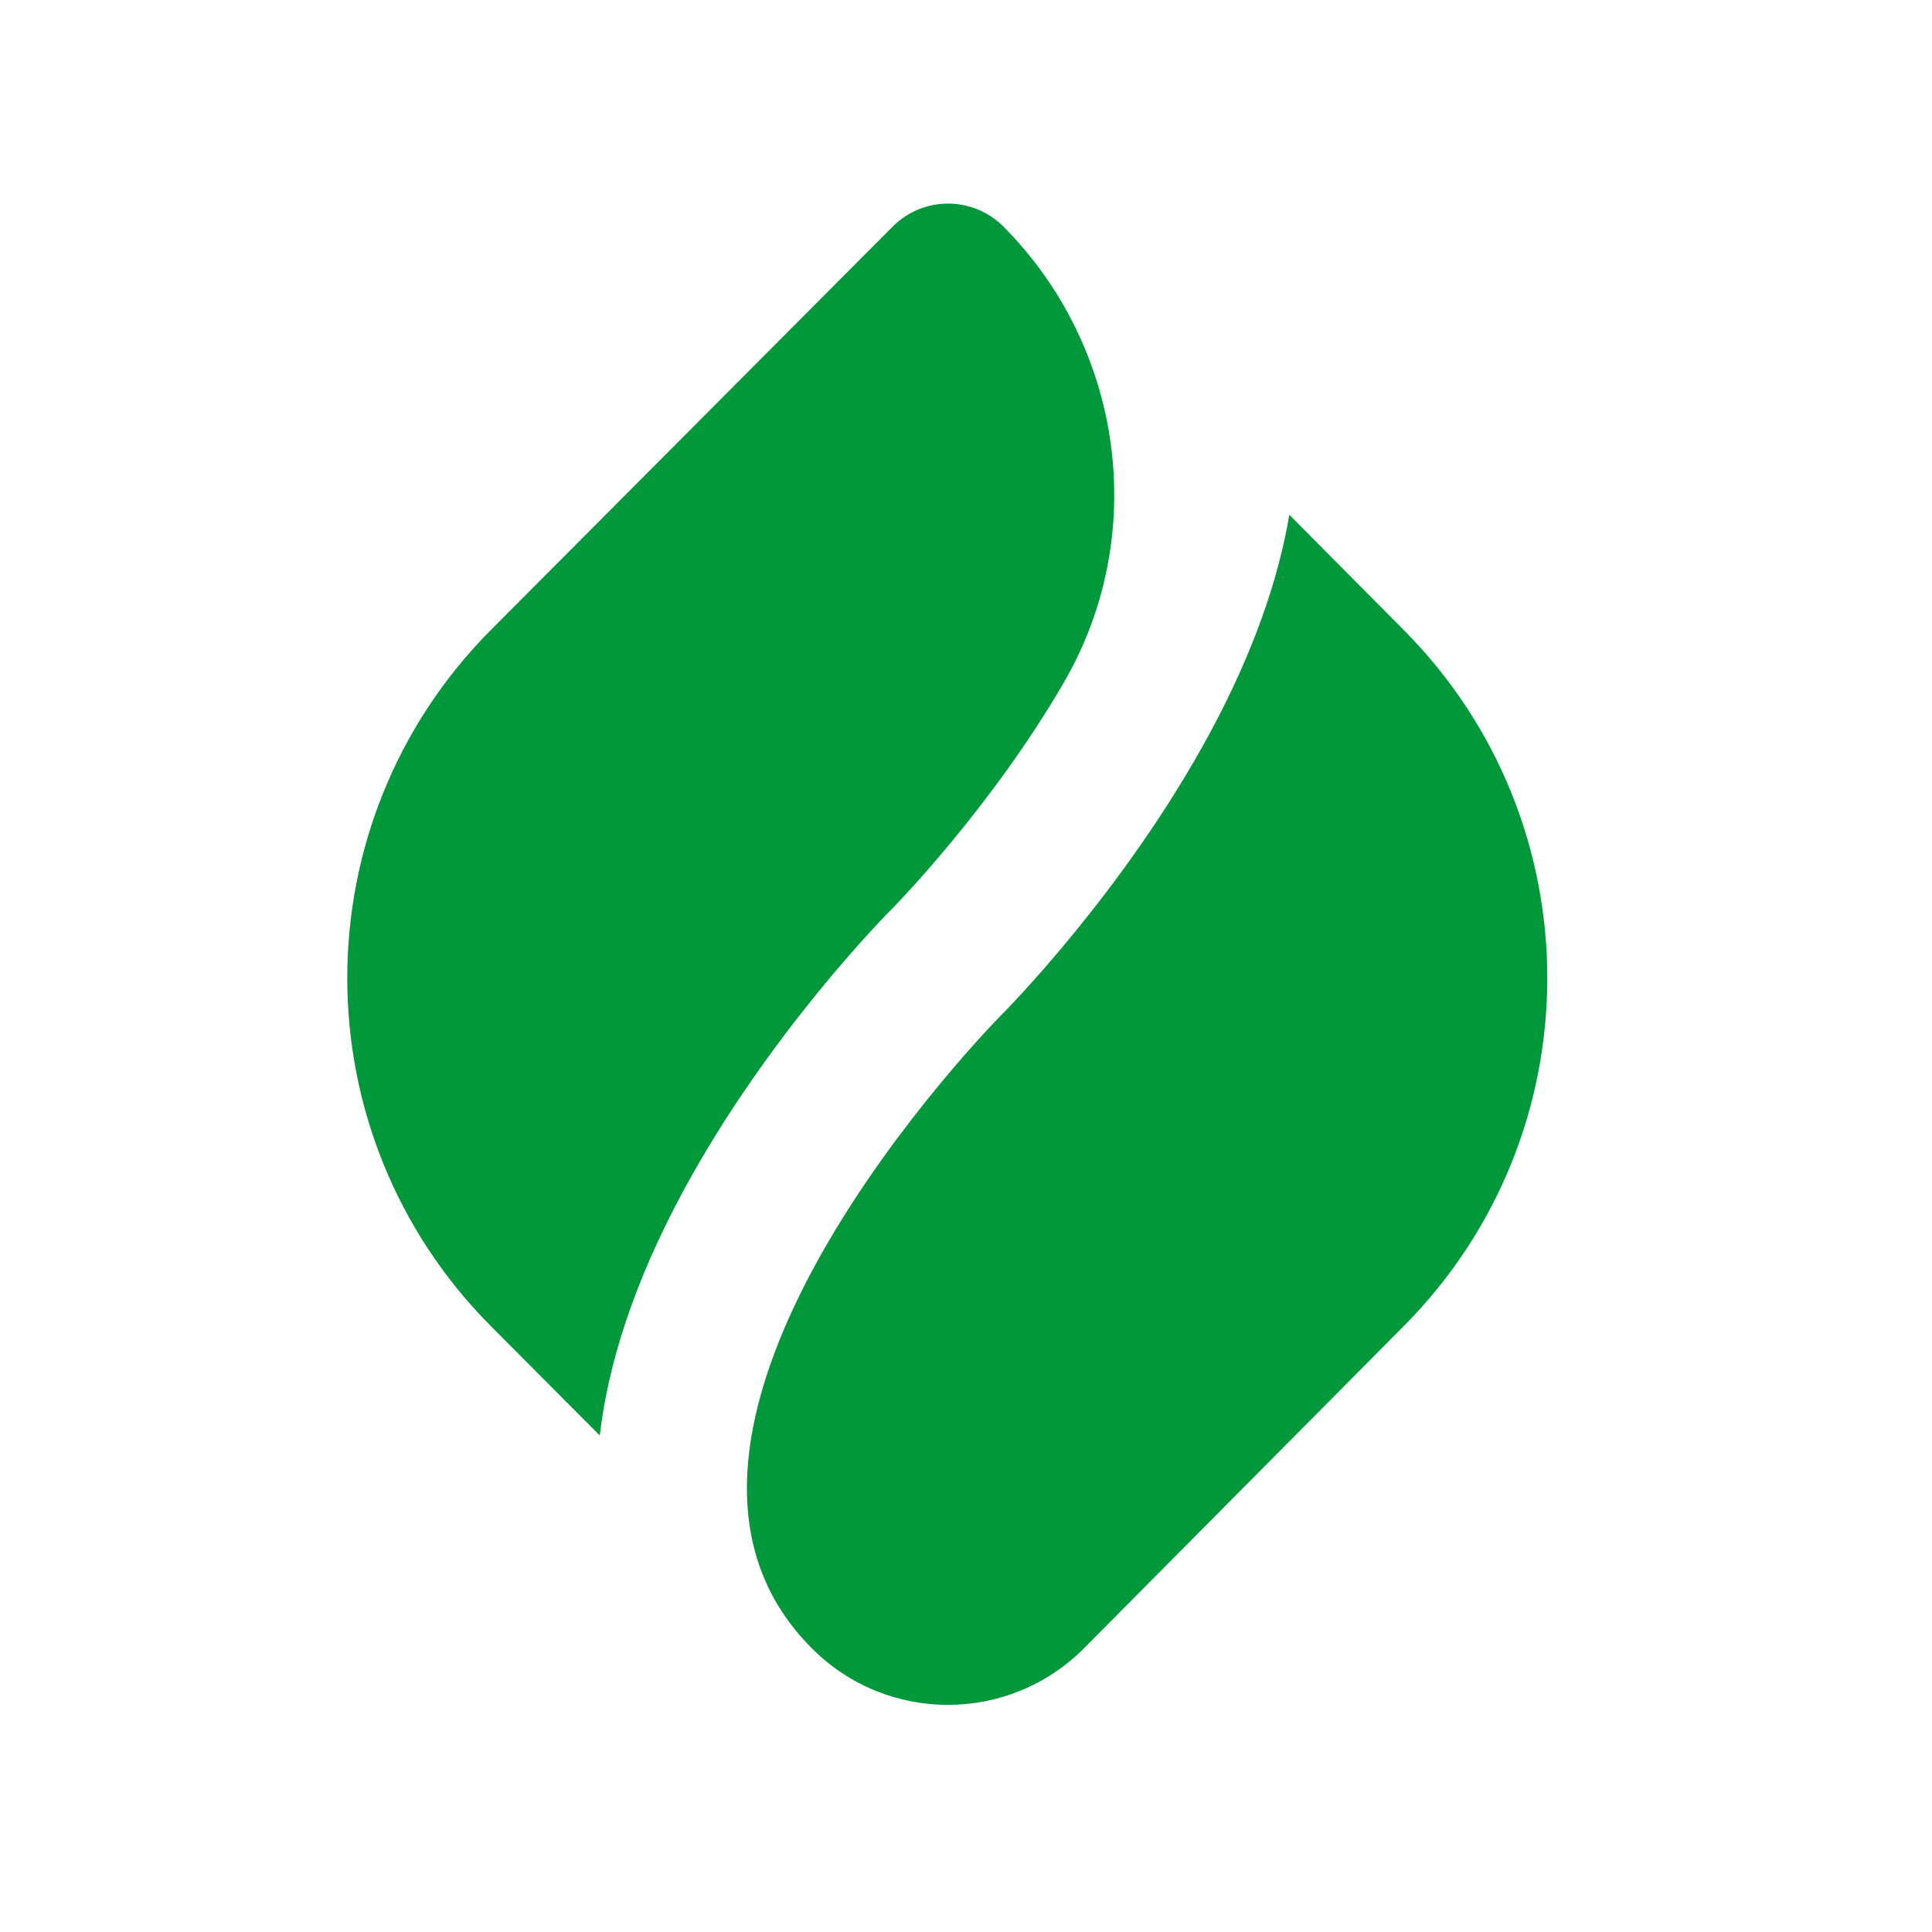 <?xml version="1.0" encoding="utf-8"?>
<svg version="1.2" xmlns="http://www.w3.org/2000/svg" viewBox="0 0 185 185" width="185px" height="185px" preserveAspectRatio="none">
  <style>
		.s0 { fill: #00983a } 
	</style>
  <g id="_Artboards_"/>
  <g id="Capa 1" transform="matrix(1, 0, 0, 1, -199.718, -1.345)">
    <g id="&lt;Group&gt;">
      <g id="&lt;Group&gt;-2">
        <g id="&lt;Group&gt;-2">
          <g id="&lt;Group&gt;-2">
            <g id="&lt;Group&gt;-2">
              <path id="&lt;Path&gt;" class="s0" d="m334.17 61.71l-10.99-11.07c-1.05 6.16-3.4 13.09-7.61 20.9-8.16 15.11-19.57 26.6-20.05 27.08-0.39 0.39-39 39.63-18.06 60.56 7.19 7.23 18.89 7.22 26.07-0.02l30.64-30.87c18.28-18.43 18.28-48.15 0-66.58z"/>
              <path id="&lt;Path&gt;-2" class="s0" d="m265.15 115.38c8.16-15.11 19.56-26.6 20.05-27.08 0.18-0.19 9.46-9.63 16.42-21.66 8.17-14.13 5.68-32.01-5.81-43.59-2.93-2.94-7.68-2.95-10.61-0.01l-38.45 38.6c-18.37 18.45-18.37 48.27-0.01 66.71l10.41 10.45c0.79-6.77 3.2-14.53 8-23.42z"/>
            </g>
          </g>
        </g>
      </g>
    </g>
  </g>
</svg>